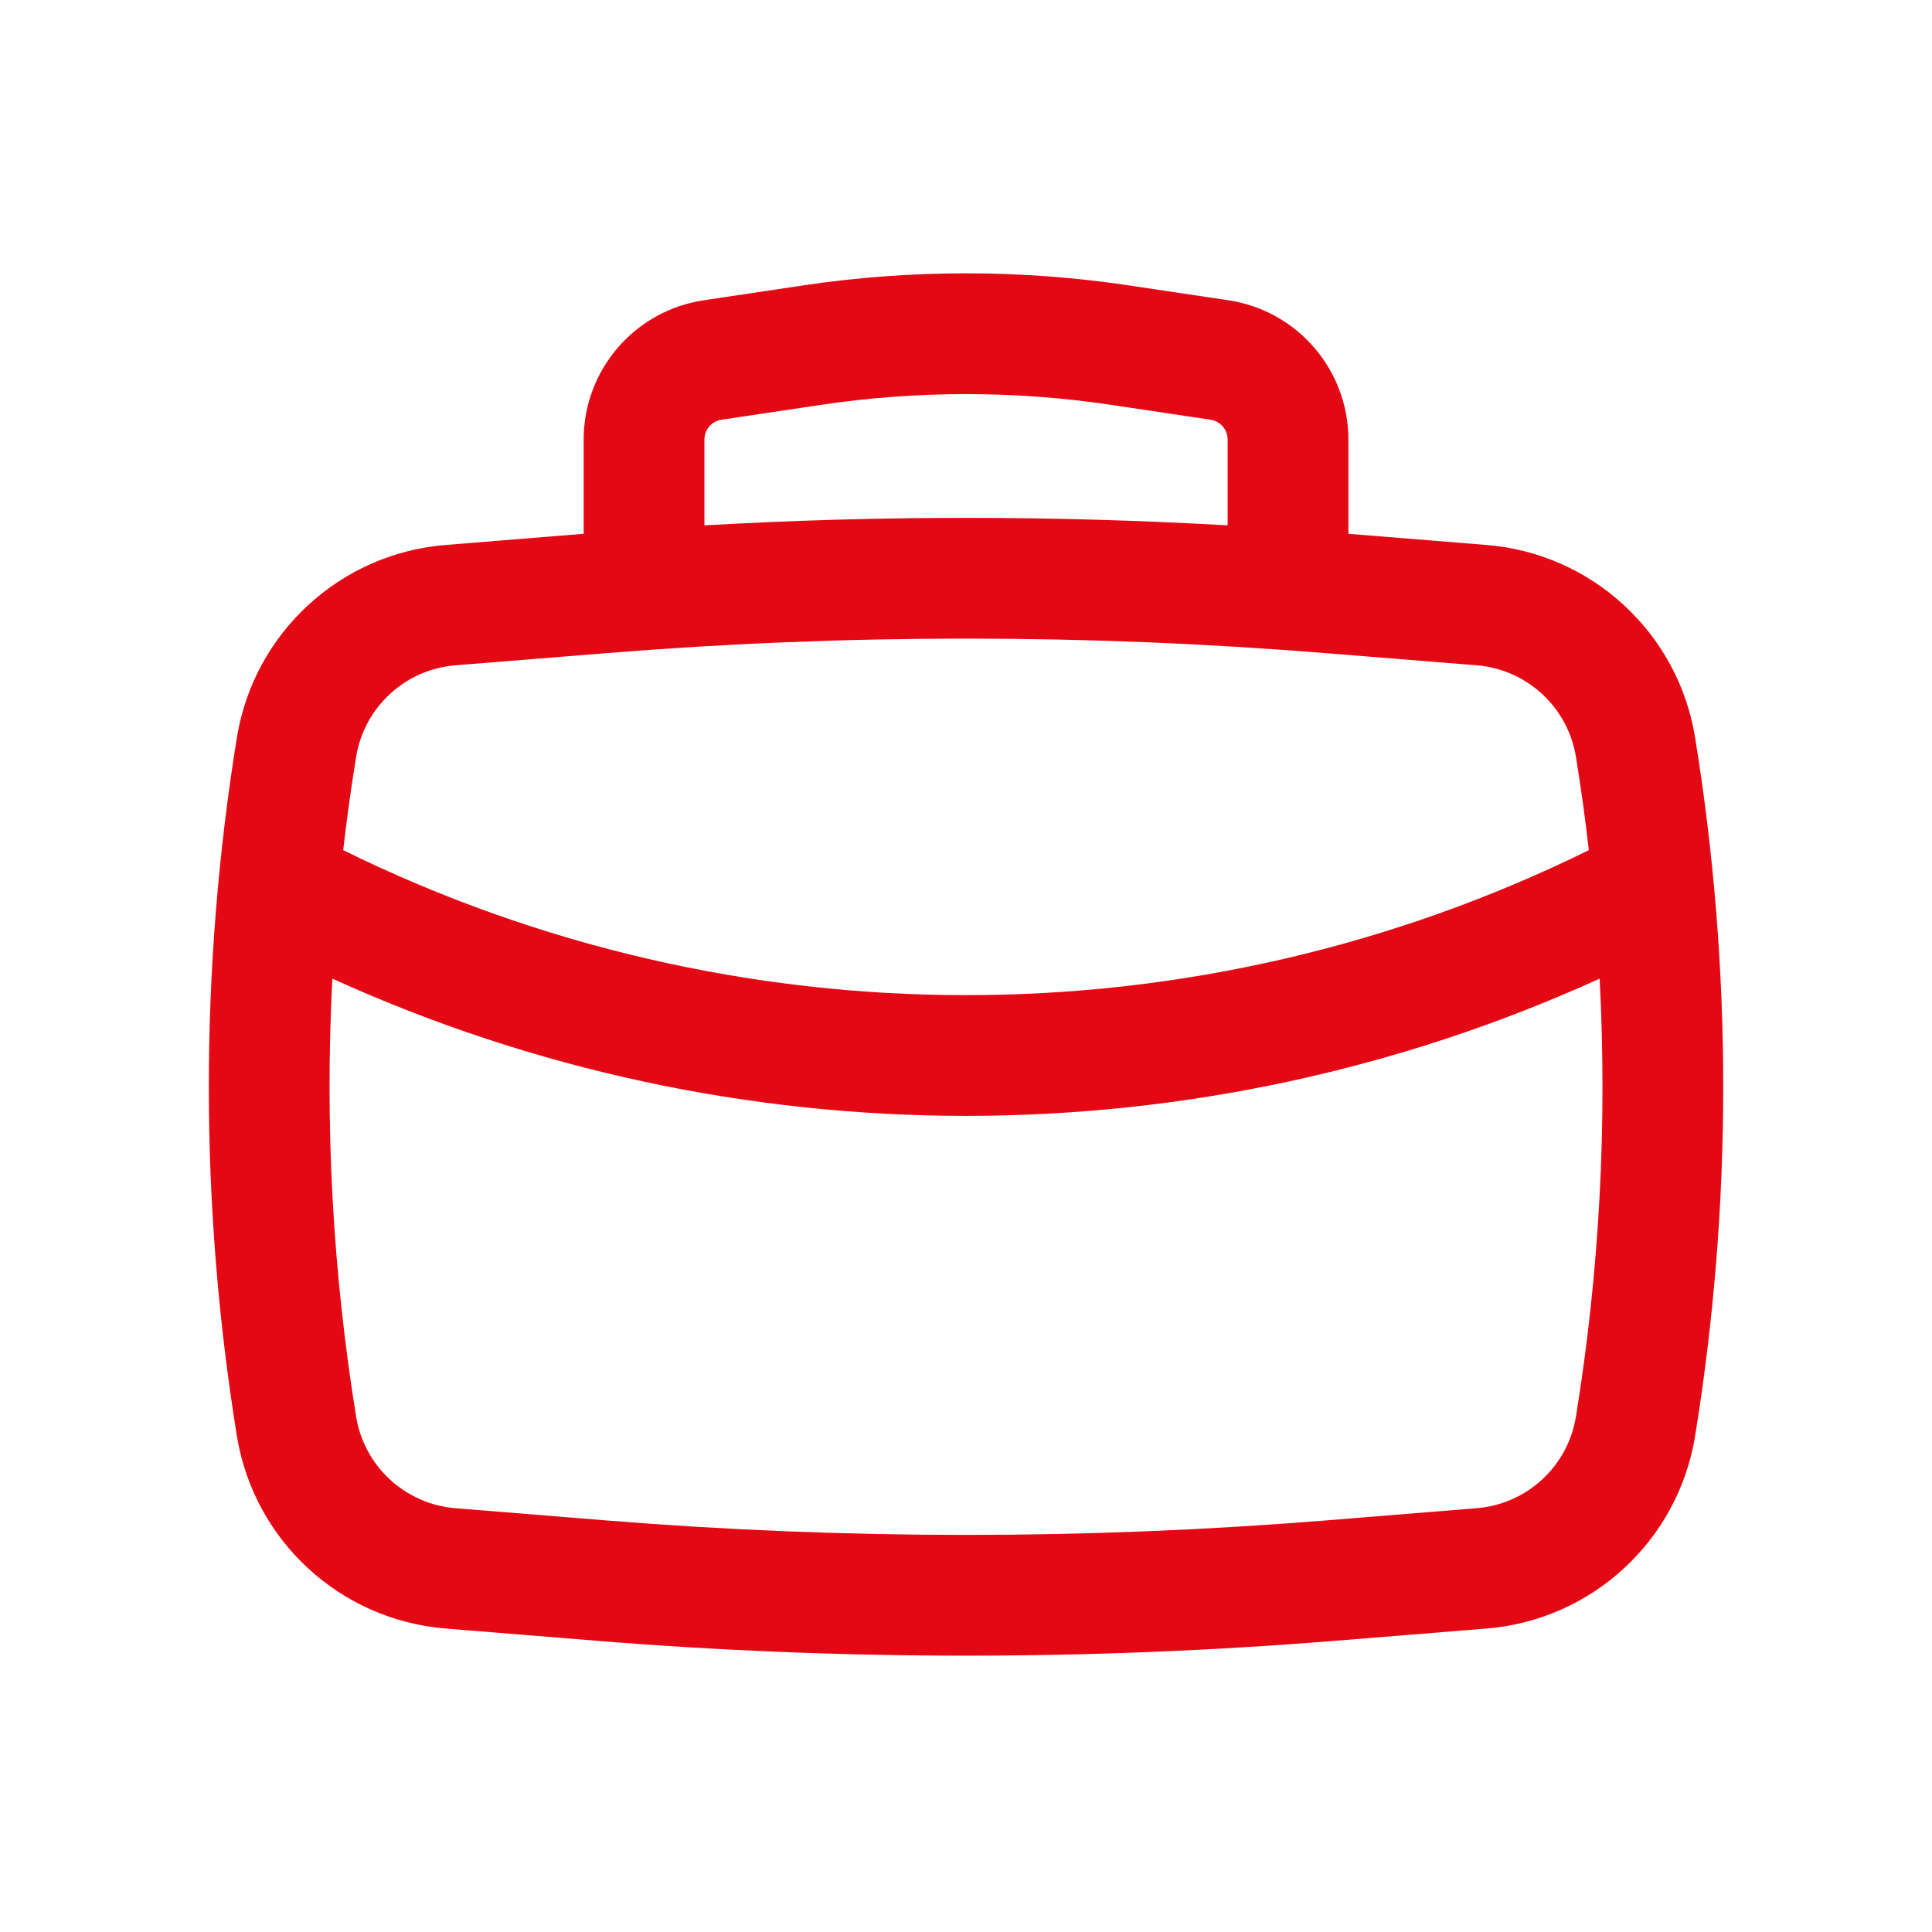 <?xml version="1.0" encoding="UTF-8"?> <svg xmlns="http://www.w3.org/2000/svg" width="28" height="28" viewBox="0 0 28 28" fill="none"> <path fill-rule="evenodd" clip-rule="evenodd" d="M8.459 7.736V6.371C8.459 5.361 9.198 4.502 10.198 4.352L11.621 4.139C13.198 3.902 14.803 3.902 16.38 4.139L17.803 4.352C18.803 4.502 19.542 5.361 19.542 6.371V7.736L21.542 7.898C23.073 8.021 24.322 9.174 24.567 10.69C25.11 14.042 25.11 17.459 24.567 20.81C24.322 22.326 23.073 23.479 21.542 23.602L19.358 23.779C15.792 24.067 12.209 24.067 8.643 23.779L6.459 23.602C4.928 23.479 3.679 22.326 3.433 20.81C2.891 17.459 2.891 14.042 3.433 10.69C3.679 9.174 4.928 8.021 6.459 7.898L8.459 7.736ZM11.88 5.87C13.286 5.659 14.715 5.659 16.12 5.87L17.544 6.083C17.686 6.104 17.792 6.227 17.792 6.371V7.614C15.266 7.469 12.735 7.469 10.209 7.614V6.371C10.209 6.227 10.314 6.104 10.457 6.083L11.88 5.87ZM8.784 9.466C12.256 9.185 15.745 9.185 19.217 9.466L21.401 9.642C22.129 9.701 22.723 10.249 22.84 10.97C22.913 11.419 22.975 11.87 23.027 12.321C17.337 15.123 10.664 15.123 4.974 12.321C5.026 11.87 5.088 11.419 5.161 10.97C5.278 10.249 5.872 9.701 6.6 9.642L8.784 9.466ZM4.817 14.183C10.65 16.835 17.351 16.835 23.183 14.183C23.295 16.302 23.18 18.43 22.84 20.53C22.723 21.251 22.129 21.799 21.401 21.858L19.217 22.035C15.745 22.315 12.256 22.315 8.784 22.035L6.6 21.858C5.872 21.799 5.278 21.251 5.161 20.53C4.821 18.43 4.706 16.302 4.817 14.183Z" fill="#E40814"></path> </svg> 
